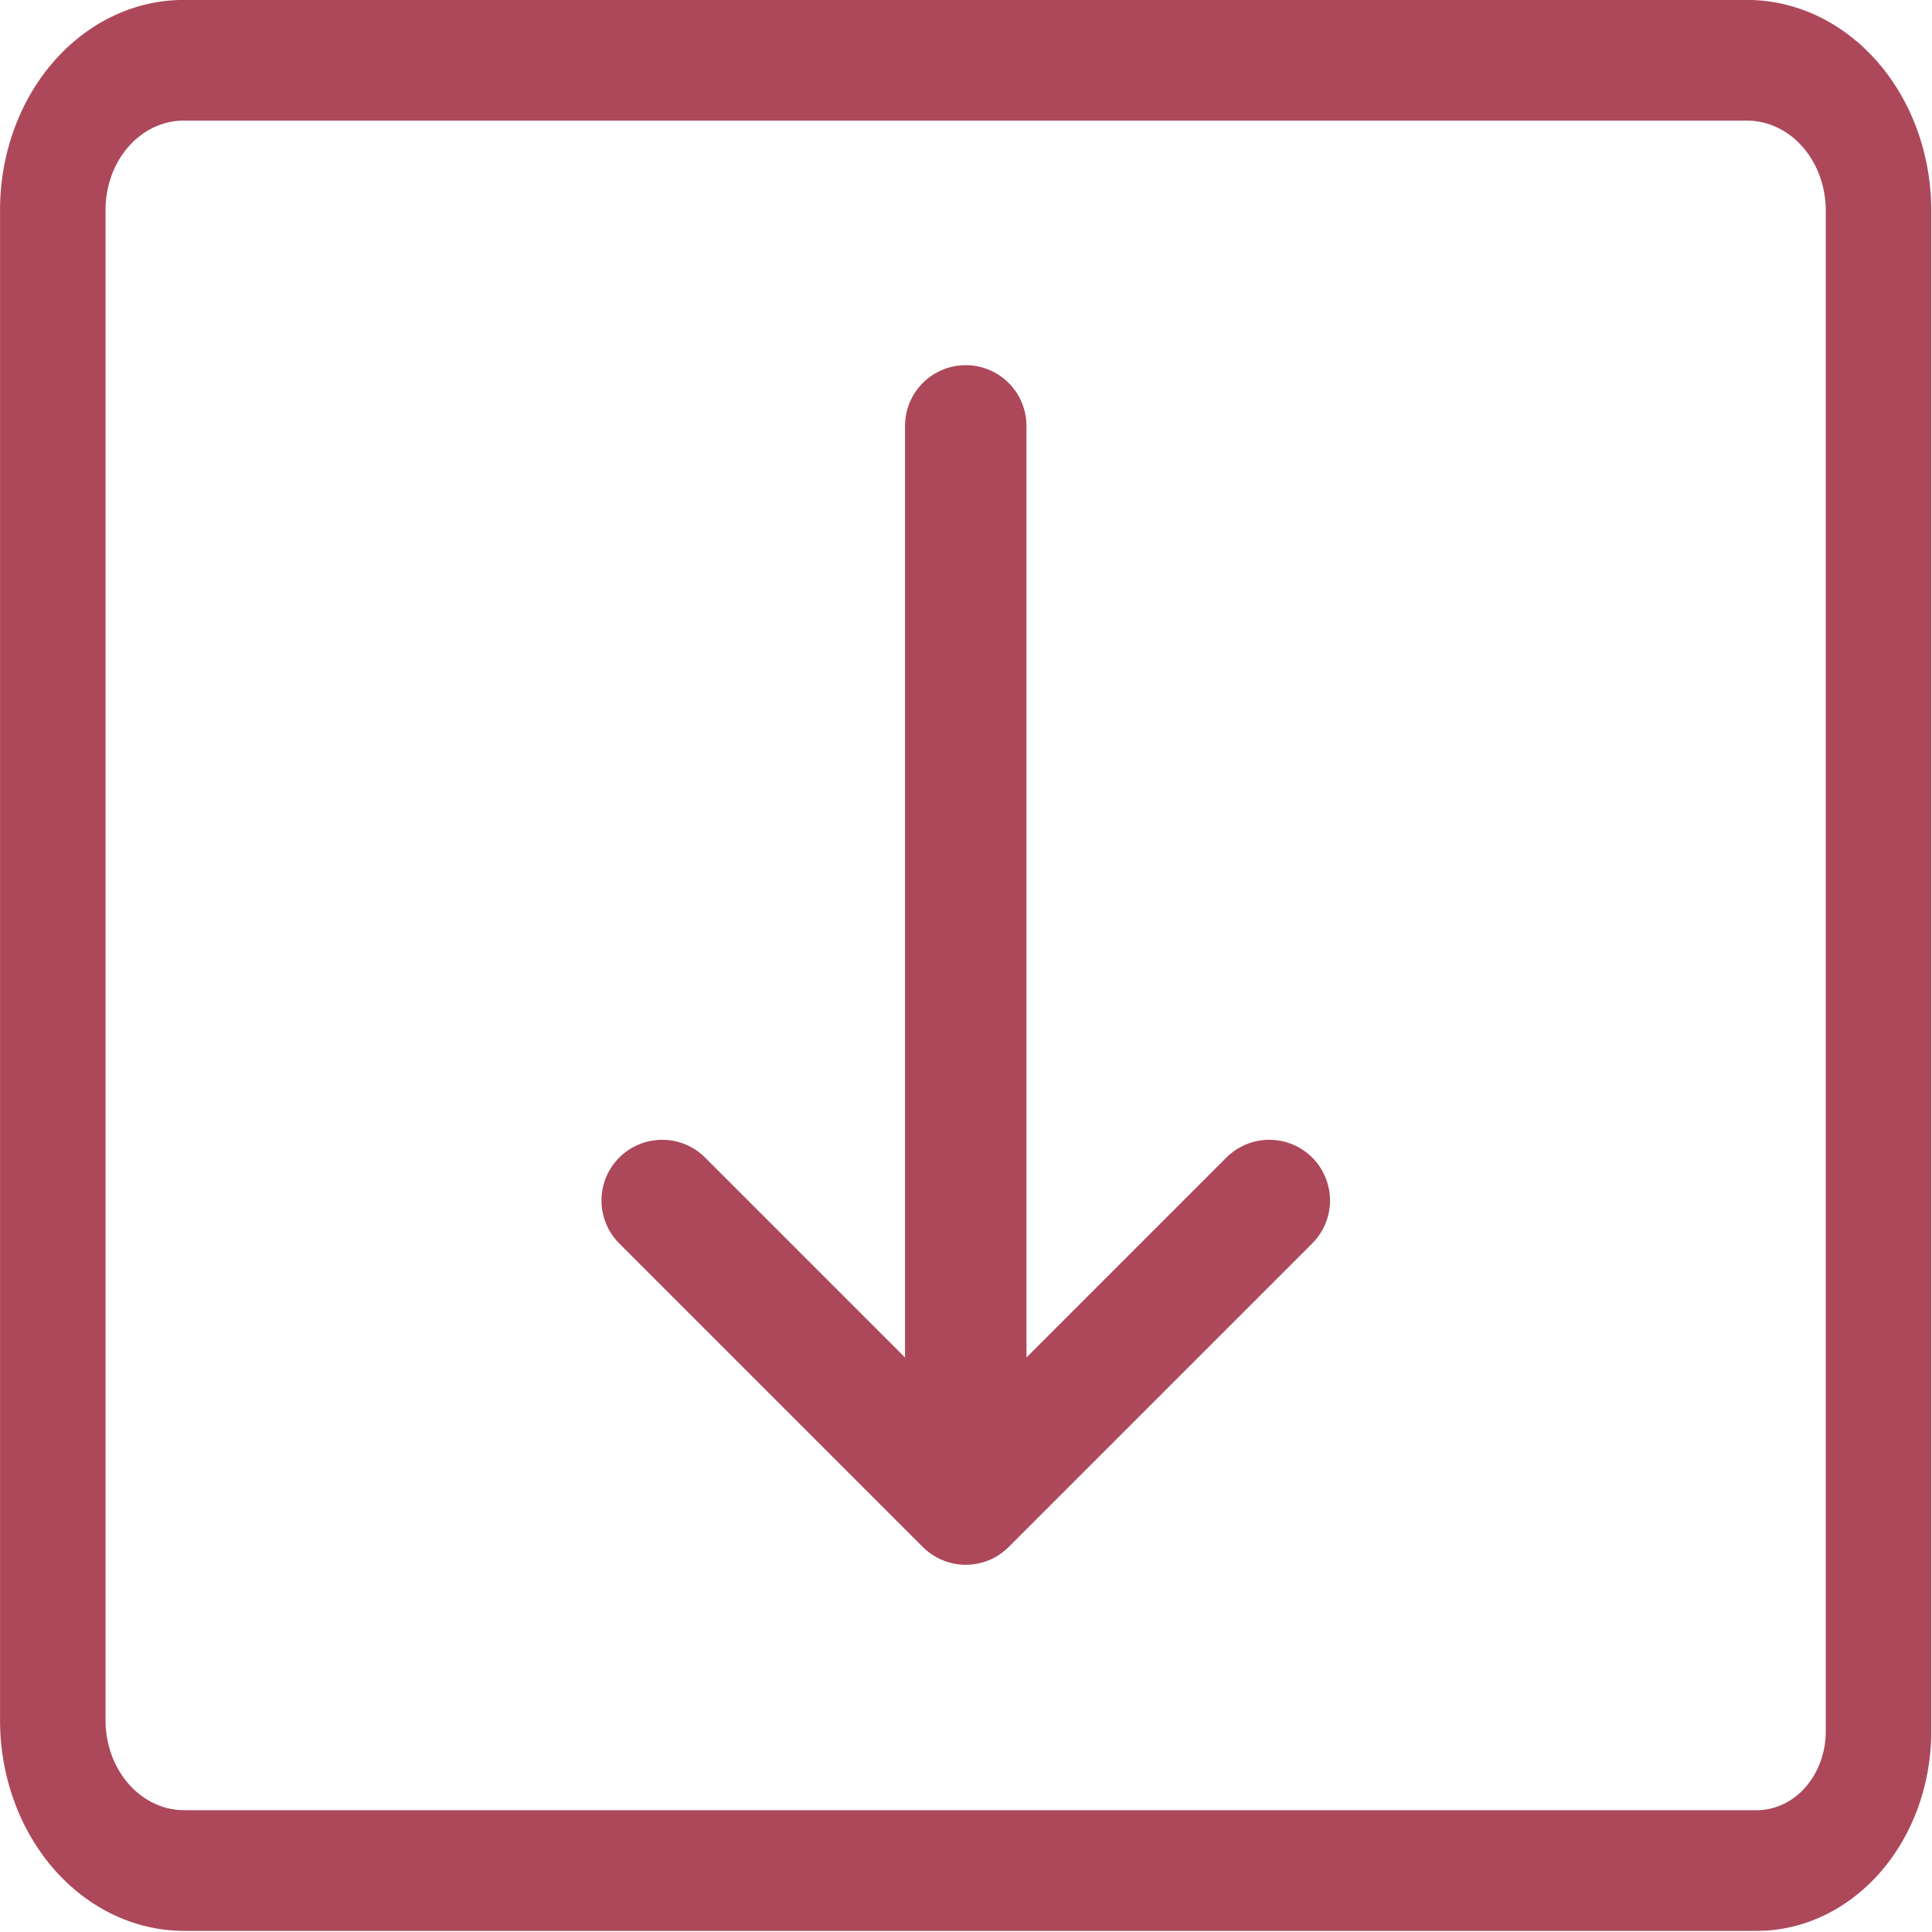 <svg height="20" viewBox="0 0 20 20" width="20" xmlns="http://www.w3.org/2000/svg"><g fill="none" stroke="#ac485a" stroke-linecap="round" stroke-linejoin="round"><path d="m21.76 21.753a1.5 1.5 0 0 0 1.5-1.5v-16.384a1.62 1.62 0 0 0 -1.615-1.616h-19.278a1.612 1.612 0 0 0 -1.607 1.608v16.277a1.619 1.619 0 0 0 1.615 1.615z" stroke-width="1.3" transform="matrix(.84 0 0 .961 -.092 -1.541)"/><g stroke-width="1.5" transform="matrix(0 -.838 .838 0 -.062 21.855)"><path d="m20.819 12.004h-12.268"/><path d="m11.25 15.754-3.75-3.75 3.75-3.75"/></g></g></svg>